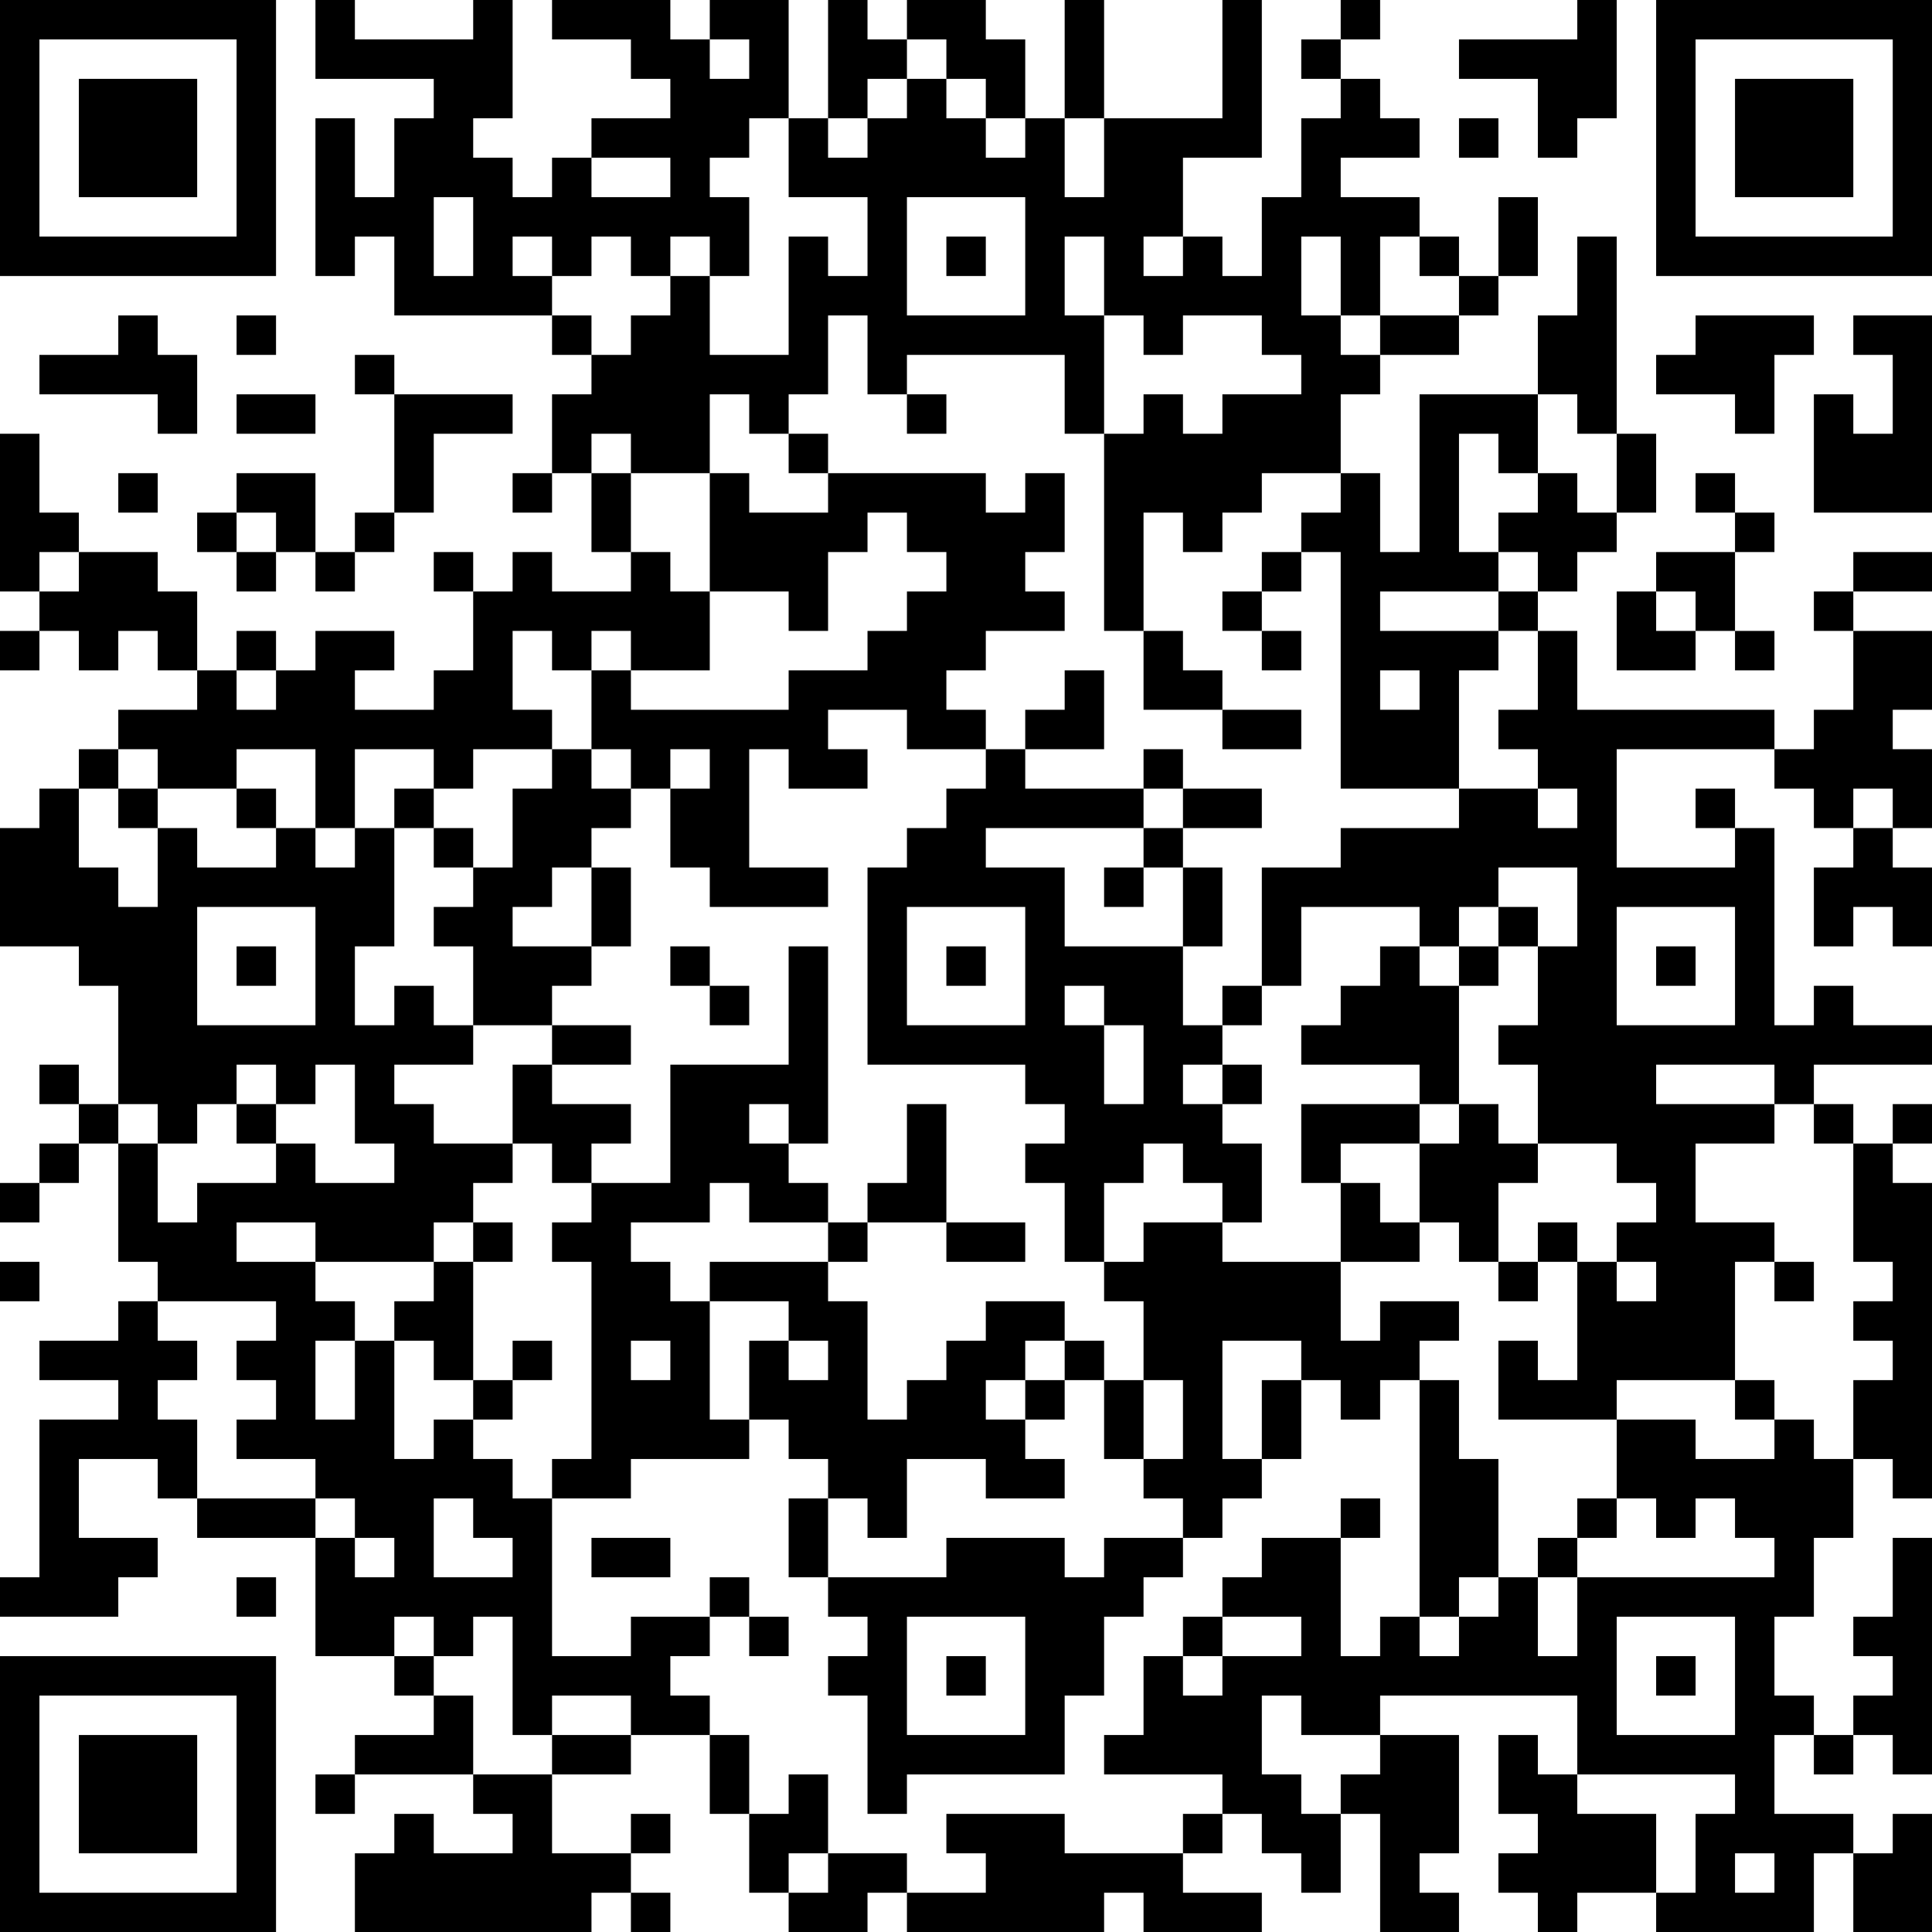 <?xml version="1.0" encoding="UTF-8"?>
<svg xmlns="http://www.w3.org/2000/svg" version="1.1" width="100" height="100" viewBox="0 0 100 100"><rect x="0" y="0" width="100" height="100" fill="#ffffff"/><g transform="scale(2.041)"><g transform="translate(0,0)"><path fill-rule="evenodd" d="M8 0L8 2L11 2L11 3L10 3L10 5L9 5L9 3L8 3L8 7L9 7L9 6L10 6L10 8L14 8L14 9L15 9L15 10L14 10L14 12L13 12L13 13L14 13L14 12L15 12L15 14L16 14L16 15L14 15L14 14L13 14L13 15L12 15L12 14L11 14L11 15L12 15L12 17L11 17L11 18L9 18L9 17L10 17L10 16L8 16L8 17L7 17L7 16L6 16L6 17L5 17L5 15L4 15L4 14L2 14L2 13L1 13L1 11L0 11L0 15L1 15L1 16L0 16L0 17L1 17L1 16L2 16L2 17L3 17L3 16L4 16L4 17L5 17L5 18L3 18L3 19L2 19L2 20L1 20L1 21L0 21L0 24L2 24L2 25L3 25L3 28L2 28L2 27L1 27L1 28L2 28L2 29L1 29L1 30L0 30L0 31L1 31L1 30L2 30L2 29L3 29L3 32L4 32L4 33L3 33L3 34L1 34L1 35L3 35L3 36L1 36L1 40L0 40L0 41L3 41L3 40L4 40L4 39L2 39L2 37L4 37L4 38L5 38L5 39L8 39L8 42L10 42L10 43L11 43L11 44L9 44L9 45L8 45L8 46L9 46L9 45L12 45L12 46L13 46L13 47L11 47L11 46L10 46L10 47L9 47L9 49L15 49L15 48L16 48L16 49L17 49L17 48L16 48L16 47L17 47L17 46L16 46L16 47L14 47L14 45L16 45L16 44L18 44L18 46L19 46L19 48L20 48L20 49L22 49L22 48L23 48L23 49L28 49L28 48L29 48L29 49L32 49L32 48L30 48L30 47L31 47L31 46L32 46L32 47L33 47L33 48L34 48L34 46L35 46L35 49L37 49L37 48L36 48L36 47L37 47L37 44L35 44L35 43L40 43L40 45L39 45L39 44L38 44L38 46L39 46L39 47L38 47L38 48L39 48L39 49L40 49L40 48L42 48L42 49L46 49L46 47L47 47L47 49L49 49L49 46L48 46L48 47L47 47L47 46L45 46L45 44L46 44L46 45L47 45L47 44L48 44L48 45L49 45L49 39L48 39L48 41L47 41L47 42L48 42L48 43L47 43L47 44L46 44L46 43L45 43L45 41L46 41L46 39L47 39L47 37L48 37L48 38L49 38L49 30L48 30L48 29L49 29L49 28L48 28L48 29L47 29L47 28L46 28L46 27L49 27L49 26L47 26L47 25L46 25L46 26L45 26L45 21L44 21L44 20L43 20L43 21L44 21L44 22L41 22L41 19L45 19L45 20L46 20L46 21L47 21L47 22L46 22L46 24L47 24L47 23L48 23L48 24L49 24L49 22L48 22L48 21L49 21L49 19L48 19L48 18L49 18L49 16L47 16L47 15L49 15L49 14L47 14L47 15L46 15L46 16L47 16L47 18L46 18L46 19L45 19L45 18L40 18L40 16L39 16L39 15L40 15L40 14L41 14L41 13L42 13L42 11L41 11L41 6L40 6L40 8L39 8L39 10L36 10L36 14L35 14L35 12L34 12L34 10L35 10L35 9L37 9L37 8L38 8L38 7L39 7L39 5L38 5L38 7L37 7L37 6L36 6L36 5L34 5L34 4L36 4L36 3L35 3L35 2L34 2L34 1L35 1L35 0L34 0L34 1L33 1L33 2L34 2L34 3L33 3L33 5L32 5L32 7L31 7L31 6L30 6L30 4L32 4L32 0L31 0L31 3L28 3L28 0L27 0L27 3L26 3L26 1L25 1L25 0L23 0L23 1L22 1L22 0L21 0L21 3L20 3L20 0L18 0L18 1L17 1L17 0L14 0L14 1L16 1L16 2L17 2L17 3L15 3L15 4L14 4L14 5L13 5L13 4L12 4L12 3L13 3L13 0L12 0L12 1L9 1L9 0ZM40 0L40 1L37 1L37 2L39 2L39 4L40 4L40 3L41 3L41 0ZM18 1L18 2L19 2L19 1ZM23 1L23 2L22 2L22 3L21 3L21 4L22 4L22 3L23 3L23 2L24 2L24 3L25 3L25 4L26 4L26 3L25 3L25 2L24 2L24 1ZM19 3L19 4L18 4L18 5L19 5L19 7L18 7L18 6L17 6L17 7L16 7L16 6L15 6L15 7L14 7L14 6L13 6L13 7L14 7L14 8L15 8L15 9L16 9L16 8L17 8L17 7L18 7L18 9L20 9L20 6L21 6L21 7L22 7L22 5L20 5L20 3ZM27 3L27 5L28 5L28 3ZM37 3L37 4L38 4L38 3ZM15 4L15 5L17 5L17 4ZM11 5L11 7L12 7L12 5ZM23 5L23 8L26 8L26 5ZM24 6L24 7L25 7L25 6ZM27 6L27 8L28 8L28 11L27 11L27 9L23 9L23 10L22 10L22 8L21 8L21 10L20 10L20 11L19 11L19 10L18 10L18 12L16 12L16 11L15 11L15 12L16 12L16 14L17 14L17 15L18 15L18 17L16 17L16 16L15 16L15 17L14 17L14 16L13 16L13 18L14 18L14 19L12 19L12 20L11 20L11 19L9 19L9 21L8 21L8 19L6 19L6 20L4 20L4 19L3 19L3 20L2 20L2 22L3 22L3 23L4 23L4 21L5 21L5 22L7 22L7 21L8 21L8 22L9 22L9 21L10 21L10 24L9 24L9 26L10 26L10 25L11 25L11 26L12 26L12 27L10 27L10 28L11 28L11 29L13 29L13 30L12 30L12 31L11 31L11 32L8 32L8 31L6 31L6 32L8 32L8 33L9 33L9 34L8 34L8 36L9 36L9 34L10 34L10 37L11 37L11 36L12 36L12 37L13 37L13 38L14 38L14 42L16 42L16 41L18 41L18 42L17 42L17 43L18 43L18 44L19 44L19 46L20 46L20 45L21 45L21 47L20 47L20 48L21 48L21 47L23 47L23 48L25 48L25 47L24 47L24 46L27 46L27 47L30 47L30 46L31 46L31 45L28 45L28 44L29 44L29 42L30 42L30 43L31 43L31 42L33 42L33 41L31 41L31 40L32 40L32 39L34 39L34 42L35 42L35 41L36 41L36 42L37 42L37 41L38 41L38 40L39 40L39 42L40 42L40 40L45 40L45 39L44 39L44 38L43 38L43 39L42 39L42 38L41 38L41 36L43 36L43 37L45 37L45 36L46 36L46 37L47 37L47 35L48 35L48 34L47 34L47 33L48 33L48 32L47 32L47 29L46 29L46 28L45 28L45 27L42 27L42 28L45 28L45 29L43 29L43 31L45 31L45 32L44 32L44 35L41 35L41 36L38 36L38 34L39 34L39 35L40 35L40 32L41 32L41 33L42 33L42 32L41 32L41 31L42 31L42 30L41 30L41 29L39 29L39 27L38 27L38 26L39 26L39 24L40 24L40 22L38 22L38 23L37 23L37 24L36 24L36 23L33 23L33 25L32 25L32 22L34 22L34 21L37 21L37 20L39 20L39 21L40 21L40 20L39 20L39 19L38 19L38 18L39 18L39 16L38 16L38 15L39 15L39 14L38 14L38 13L39 13L39 12L40 12L40 13L41 13L41 11L40 11L40 10L39 10L39 12L38 12L38 11L37 11L37 14L38 14L38 15L35 15L35 16L38 16L38 17L37 17L37 20L34 20L34 14L33 14L33 13L34 13L34 12L32 12L32 13L31 13L31 14L30 14L30 13L29 13L29 16L28 16L28 11L29 11L29 10L30 10L30 11L31 11L31 10L33 10L33 9L32 9L32 8L30 8L30 9L29 9L29 8L28 8L28 6ZM29 6L29 7L30 7L30 6ZM33 6L33 8L34 8L34 9L35 9L35 8L37 8L37 7L36 7L36 6L35 6L35 8L34 8L34 6ZM3 8L3 9L1 9L1 10L4 10L4 11L5 11L5 9L4 9L4 8ZM6 8L6 9L7 9L7 8ZM43 8L43 9L42 9L42 10L44 10L44 11L45 11L45 9L46 9L46 8ZM47 8L47 9L48 9L48 11L47 11L47 10L46 10L46 13L49 13L49 8ZM9 9L9 10L10 10L10 13L9 13L9 14L8 14L8 12L6 12L6 13L5 13L5 14L6 14L6 15L7 15L7 14L8 14L8 15L9 15L9 14L10 14L10 13L11 13L11 11L13 11L13 10L10 10L10 9ZM6 10L6 11L8 11L8 10ZM23 10L23 11L24 11L24 10ZM20 11L20 12L21 12L21 13L19 13L19 12L18 12L18 15L20 15L20 16L21 16L21 14L22 14L22 13L23 13L23 14L24 14L24 15L23 15L23 16L22 16L22 17L20 17L20 18L16 18L16 17L15 17L15 19L14 19L14 20L13 20L13 22L12 22L12 21L11 21L11 20L10 20L10 21L11 21L11 22L12 22L12 23L11 23L11 24L12 24L12 26L14 26L14 27L13 27L13 29L14 29L14 30L15 30L15 31L14 31L14 32L15 32L15 37L14 37L14 38L16 38L16 37L19 37L19 36L20 36L20 37L21 37L21 38L20 38L20 40L21 40L21 41L22 41L22 42L21 42L21 43L22 43L22 46L23 46L23 45L27 45L27 43L28 43L28 41L29 41L29 40L30 40L30 39L31 39L31 38L32 38L32 37L33 37L33 35L34 35L34 36L35 36L35 35L36 35L36 41L37 41L37 40L38 40L38 37L37 37L37 35L36 35L36 34L37 34L37 33L35 33L35 34L34 34L34 32L36 32L36 31L37 31L37 32L38 32L38 33L39 33L39 32L40 32L40 31L39 31L39 32L38 32L38 30L39 30L39 29L38 29L38 28L37 28L37 25L38 25L38 24L39 24L39 23L38 23L38 24L37 24L37 25L36 25L36 24L35 24L35 25L34 25L34 26L33 26L33 27L36 27L36 28L33 28L33 30L34 30L34 32L31 32L31 31L32 31L32 29L31 29L31 28L32 28L32 27L31 27L31 26L32 26L32 25L31 25L31 26L30 26L30 24L31 24L31 22L30 22L30 21L32 21L32 20L30 20L30 19L29 19L29 20L26 20L26 19L28 19L28 17L27 17L27 18L26 18L26 19L25 19L25 18L24 18L24 17L25 17L25 16L27 16L27 15L26 15L26 14L27 14L27 12L26 12L26 13L25 13L25 12L21 12L21 11ZM3 12L3 13L4 13L4 12ZM43 12L43 13L44 13L44 14L42 14L42 15L41 15L41 17L43 17L43 16L44 16L44 17L45 17L45 16L44 16L44 14L45 14L45 13L44 13L44 12ZM6 13L6 14L7 14L7 13ZM1 14L1 15L2 15L2 14ZM32 14L32 15L31 15L31 16L32 16L32 17L33 17L33 16L32 16L32 15L33 15L33 14ZM42 15L42 16L43 16L43 15ZM29 16L29 18L31 18L31 19L33 19L33 18L31 18L31 17L30 17L30 16ZM6 17L6 18L7 18L7 17ZM35 17L35 18L36 18L36 17ZM21 18L21 19L22 19L22 20L20 20L20 19L19 19L19 22L21 22L21 23L18 23L18 22L17 22L17 20L18 20L18 19L17 19L17 20L16 20L16 19L15 19L15 20L16 20L16 21L15 21L15 22L14 22L14 23L13 23L13 24L15 24L15 25L14 25L14 26L16 26L16 27L14 27L14 28L16 28L16 29L15 29L15 30L17 30L17 27L20 27L20 24L21 24L21 29L20 29L20 28L19 28L19 29L20 29L20 30L21 30L21 31L19 31L19 30L18 30L18 31L16 31L16 32L17 32L17 33L18 33L18 36L19 36L19 34L20 34L20 35L21 35L21 34L20 34L20 33L18 33L18 32L21 32L21 33L22 33L22 36L23 36L23 35L24 35L24 34L25 34L25 33L27 33L27 34L26 34L26 35L25 35L25 36L26 36L26 37L27 37L27 38L25 38L25 37L23 37L23 39L22 39L22 38L21 38L21 40L24 40L24 39L27 39L27 40L28 40L28 39L30 39L30 38L29 38L29 37L30 37L30 35L29 35L29 33L28 33L28 32L29 32L29 31L31 31L31 30L30 30L30 29L29 29L29 30L28 30L28 32L27 32L27 30L26 30L26 29L27 29L27 28L26 28L26 27L22 27L22 22L23 22L23 21L24 21L24 20L25 20L25 19L23 19L23 18ZM3 20L3 21L4 21L4 20ZM6 20L6 21L7 21L7 20ZM29 20L29 21L25 21L25 22L27 22L27 24L30 24L30 22L29 22L29 21L30 21L30 20ZM47 20L47 21L48 21L48 20ZM15 22L15 24L16 24L16 22ZM28 22L28 23L29 23L29 22ZM5 23L5 26L8 26L8 23ZM23 23L23 26L26 26L26 23ZM41 23L41 26L44 26L44 23ZM6 24L6 25L7 25L7 24ZM17 24L17 25L18 25L18 26L19 26L19 25L18 25L18 24ZM24 24L24 25L25 25L25 24ZM42 24L42 25L43 25L43 24ZM27 25L27 26L28 26L28 28L29 28L29 26L28 26L28 25ZM6 27L6 28L5 28L5 29L4 29L4 28L3 28L3 29L4 29L4 31L5 31L5 30L7 30L7 29L8 29L8 30L10 30L10 29L9 29L9 27L8 27L8 28L7 28L7 27ZM30 27L30 28L31 28L31 27ZM6 28L6 29L7 29L7 28ZM23 28L23 30L22 30L22 31L21 31L21 32L22 32L22 31L24 31L24 32L26 32L26 31L24 31L24 28ZM36 28L36 29L34 29L34 30L35 30L35 31L36 31L36 29L37 29L37 28ZM12 31L12 32L11 32L11 33L10 33L10 34L11 34L11 35L12 35L12 36L13 36L13 35L14 35L14 34L13 34L13 35L12 35L12 32L13 32L13 31ZM0 32L0 33L1 33L1 32ZM45 32L45 33L46 33L46 32ZM4 33L4 34L5 34L5 35L4 35L4 36L5 36L5 38L8 38L8 39L9 39L9 40L10 40L10 39L9 39L9 38L8 38L8 37L6 37L6 36L7 36L7 35L6 35L6 34L7 34L7 33ZM16 34L16 35L17 35L17 34ZM27 34L27 35L26 35L26 36L27 36L27 35L28 35L28 37L29 37L29 35L28 35L28 34ZM31 34L31 37L32 37L32 35L33 35L33 34ZM44 35L44 36L45 36L45 35ZM11 38L11 40L13 40L13 39L12 39L12 38ZM34 38L34 39L35 39L35 38ZM40 38L40 39L39 39L39 40L40 40L40 39L41 39L41 38ZM15 39L15 40L17 40L17 39ZM6 40L6 41L7 41L7 40ZM18 40L18 41L19 41L19 42L20 42L20 41L19 41L19 40ZM10 41L10 42L11 42L11 43L12 43L12 45L14 45L14 44L16 44L16 43L14 43L14 44L13 44L13 41L12 41L12 42L11 42L11 41ZM23 41L23 44L26 44L26 41ZM30 41L30 42L31 42L31 41ZM41 41L41 44L44 44L44 41ZM24 42L24 43L25 43L25 42ZM42 42L42 43L43 43L43 42ZM32 43L32 45L33 45L33 46L34 46L34 45L35 45L35 44L33 44L33 43ZM40 45L40 46L42 46L42 48L43 48L43 46L44 46L44 45ZM44 47L44 48L45 48L45 47ZM0 0L0 7L7 7L7 0ZM1 1L1 6L6 6L6 1ZM2 2L2 5L5 5L5 2ZM42 0L42 7L49 7L49 0ZM43 1L43 6L48 6L48 1ZM44 2L44 5L47 5L47 2ZM0 42L0 49L7 49L7 42ZM1 43L1 48L6 48L6 43ZM2 44L2 47L5 47L5 44Z" fill="#000000"/></g></g></svg>
